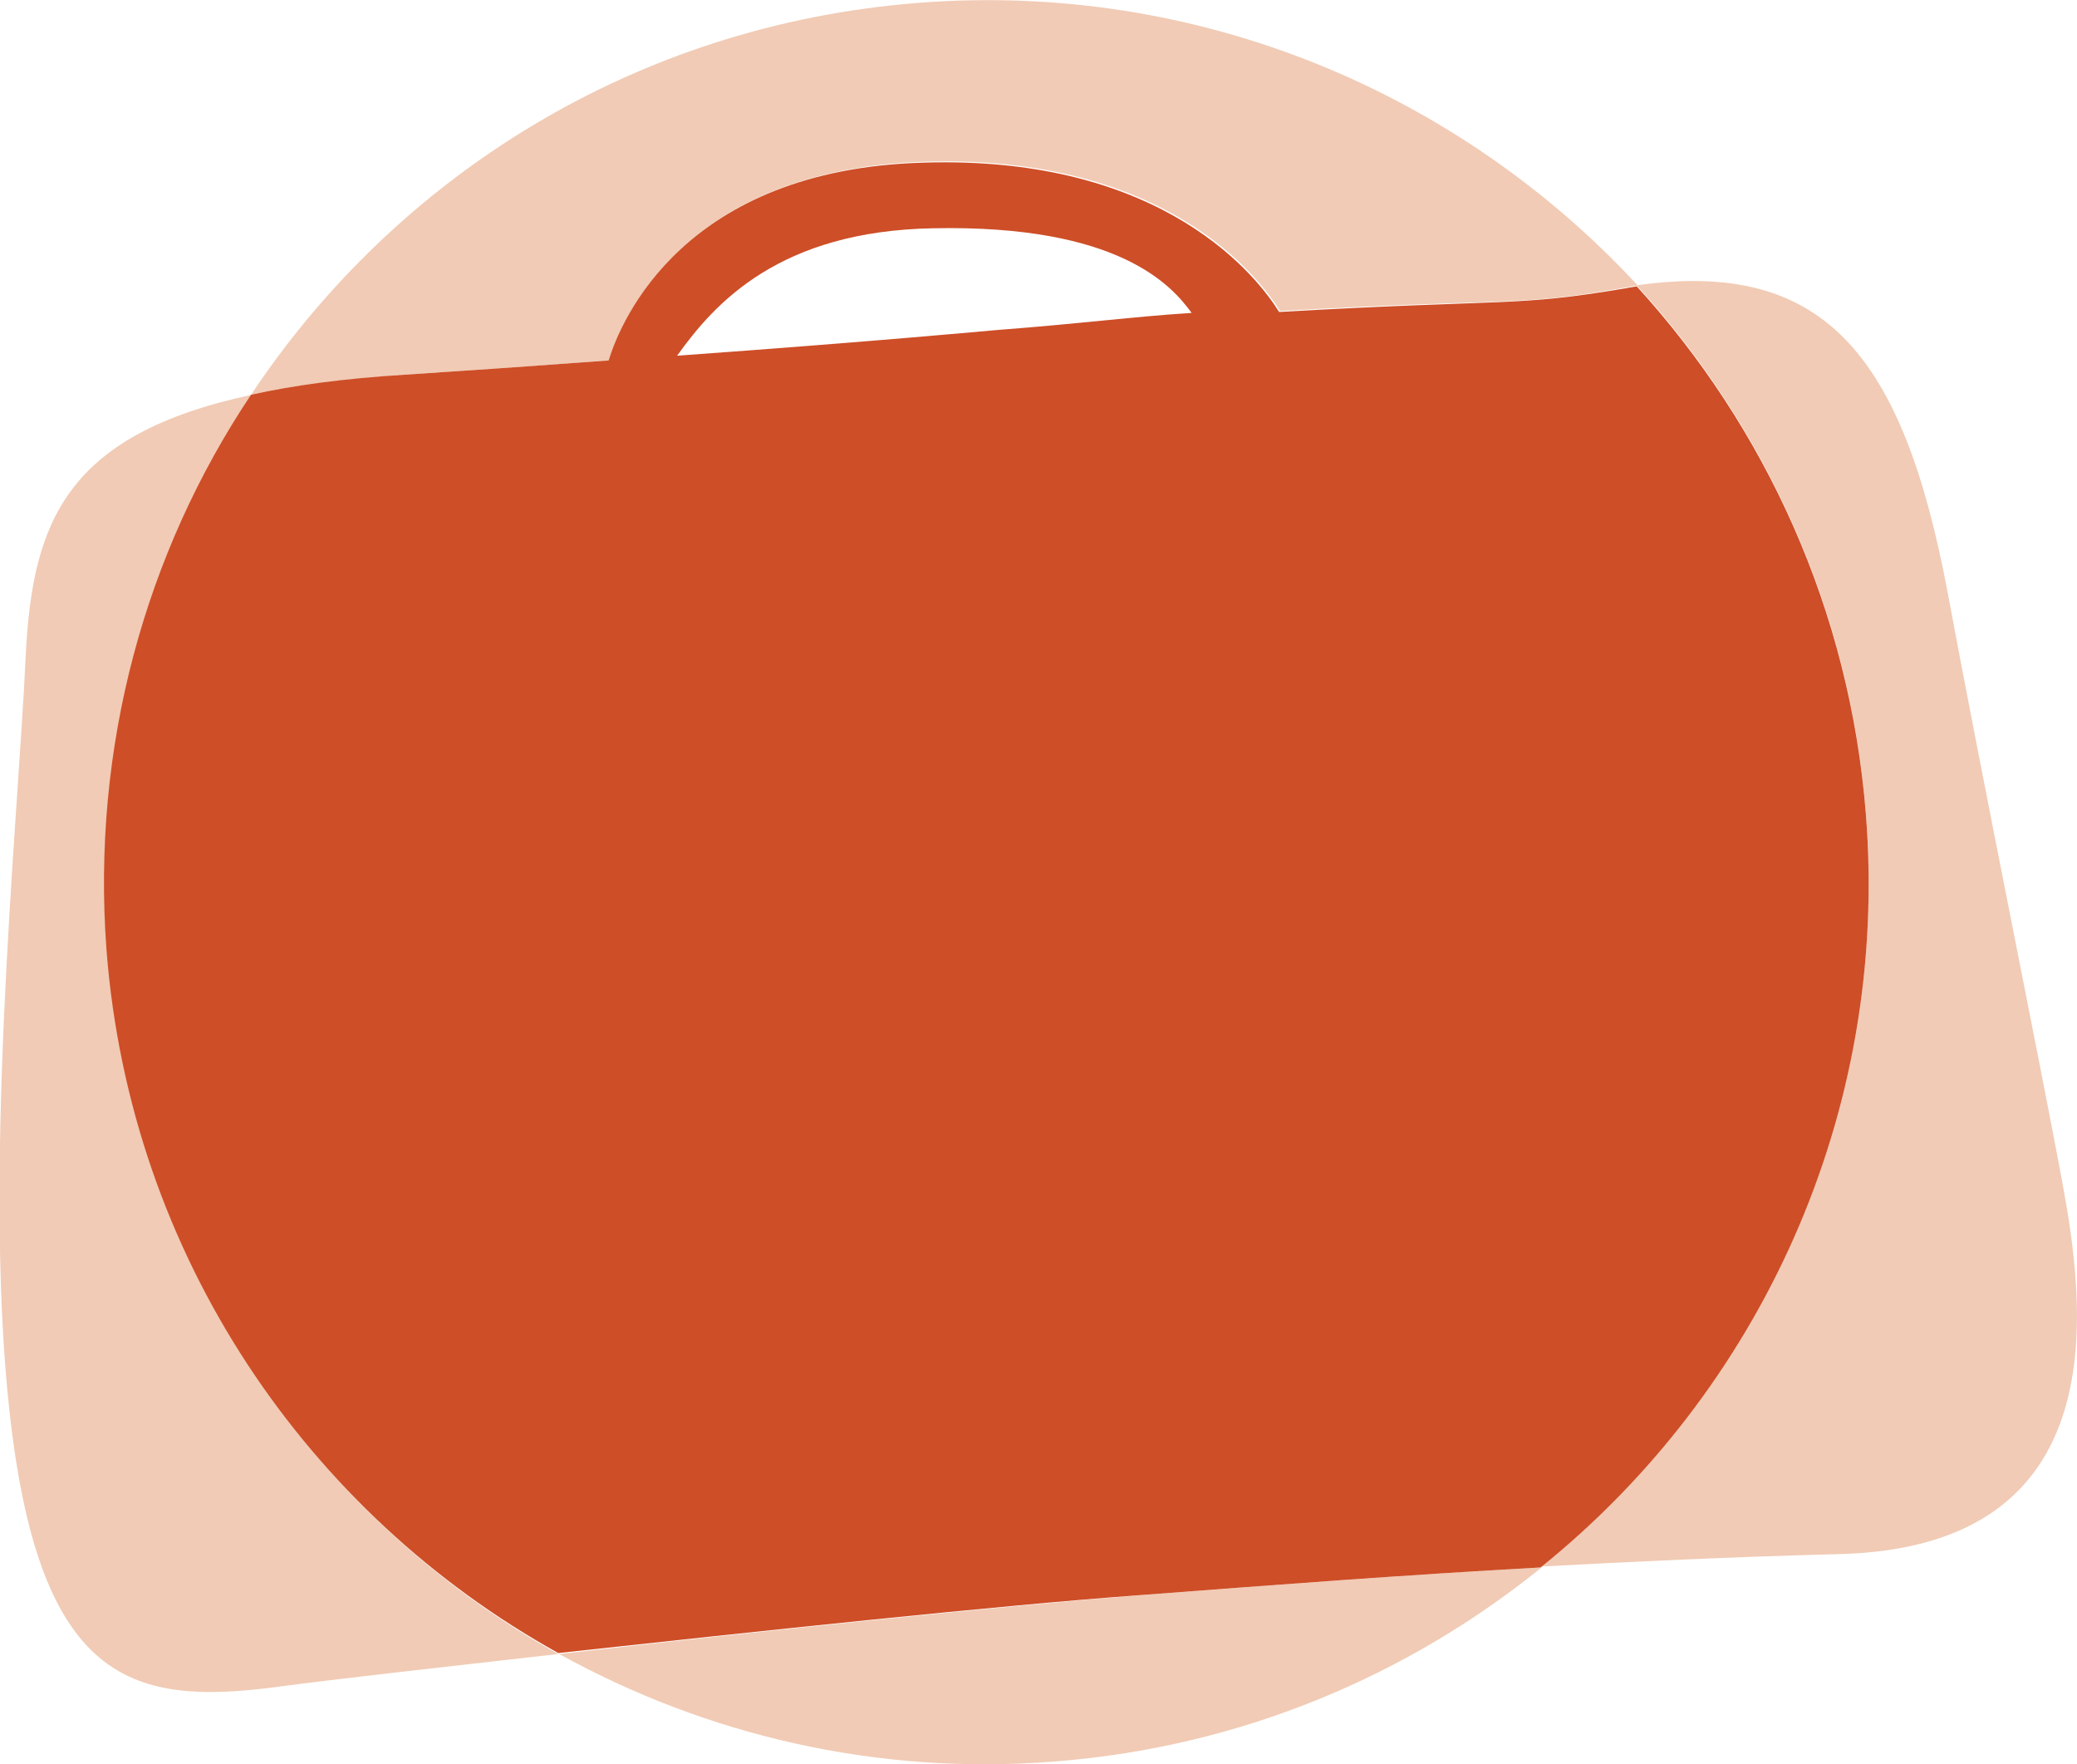 <?xml version="1.0" encoding="utf-8"?>
<!-- Generator: Adobe Illustrator 19.1.0, SVG Export Plug-In . SVG Version: 6.00 Build 0)  -->
<svg version="1.1" id="Layer_1" xmlns="http://www.w3.org/2000/svg" xmlns:xlink="http://www.w3.org/1999/xlink" x="0px" y="0px"
	 viewBox="0 0 218.4 185.5" style="enable-background:new 0 0 218.4 185.5;" xml:space="preserve">
<style type="text/css">
	.st0{fill:#F1CBB5;}
	.st1{fill:#CE4E27;}
</style>
<path class="st0" d="M42.5,39.4c7.5-0.5,14.8-1,21.5-1.5c1.4-4.4,8-20.1,33.2-20.9c25.5-0.8,35.3,12.3,37.4,15.7
	c24.3-1.4,24.7-0.4,36.5-2.5c0.4-0.1,0.7-0.1,1.1-0.2C153.5,9.8,126.1-2,96.6,0.3C66.9,2.6,41.7,18.5,26.4,41.5
	C30.9,40.5,36.2,39.9,42.5,39.4z"/>
<path class="st0" d="M58.8,173.9c15.4,8.5,33.3,12.8,52.1,11.3c19.5-1.5,37.1-9,51.2-20.4c-14.6,0.8-27.5,1.8-42,2.9
	C105,168.9,79.9,171.5,58.8,173.9z"/>
<path class="st0" d="M11.3,99.9c-1.7-21.5,4.1-41.8,15.2-58.4C6.9,45.7,3.4,54.9,2.7,69c-0.8,17.6-4.8,56-1.4,81.9
	c3.4,25.9,12.8,28.4,27.5,26.5c6.7-0.9,17.6-2.1,29.9-3.5C32.5,159.3,13.8,132.2,11.3,99.9z"/>
<path class="st0" d="M216.8,124c-2.4-12.9-8.3-41.8-12-61.7c-4.7-25-13-35.1-32.7-32.3c13.5,14.8,22.4,34,24.1,55.5
	c2.5,31.6-11.2,60.7-34.1,79.2c9.4-0.5,19.6-1,31.2-1.3C223,162.7,219.2,136.9,216.8,124z"/>
<path class="st1" d="M196.2,85.6c-1.7-21.5-10.6-40.7-24.1-55.5c-0.4,0.1-0.7,0.1-1.1,0.2c-11.8,2-12.2,1.1-36.5,2.5
	c-2.1-3.4-11.9-16.5-37.4-15.7C72,17.8,65.3,33.6,64,37.9c-6.7,0.5-13.9,1-21.5,1.5c-6.3,0.4-11.6,1.1-16.1,2.1
	c-11.1,16.6-16.8,37-15.2,58.4c2.5,32.2,21.2,59.3,47.5,73.9c21.1-2.3,46.2-5,61.3-6.1c14.5-1.1,27.5-2.1,42-2.9
	C185,146.3,198.7,117.1,196.2,85.6z M104.8,34.7c0,0-12.8,1.2-33.6,2.7C75.2,31.8,82,24.3,98.1,24c19.5-0.4,25.1,6,27.2,8.9
	C119,33.3,114,34,104.8,34.7z"/>
</svg>
